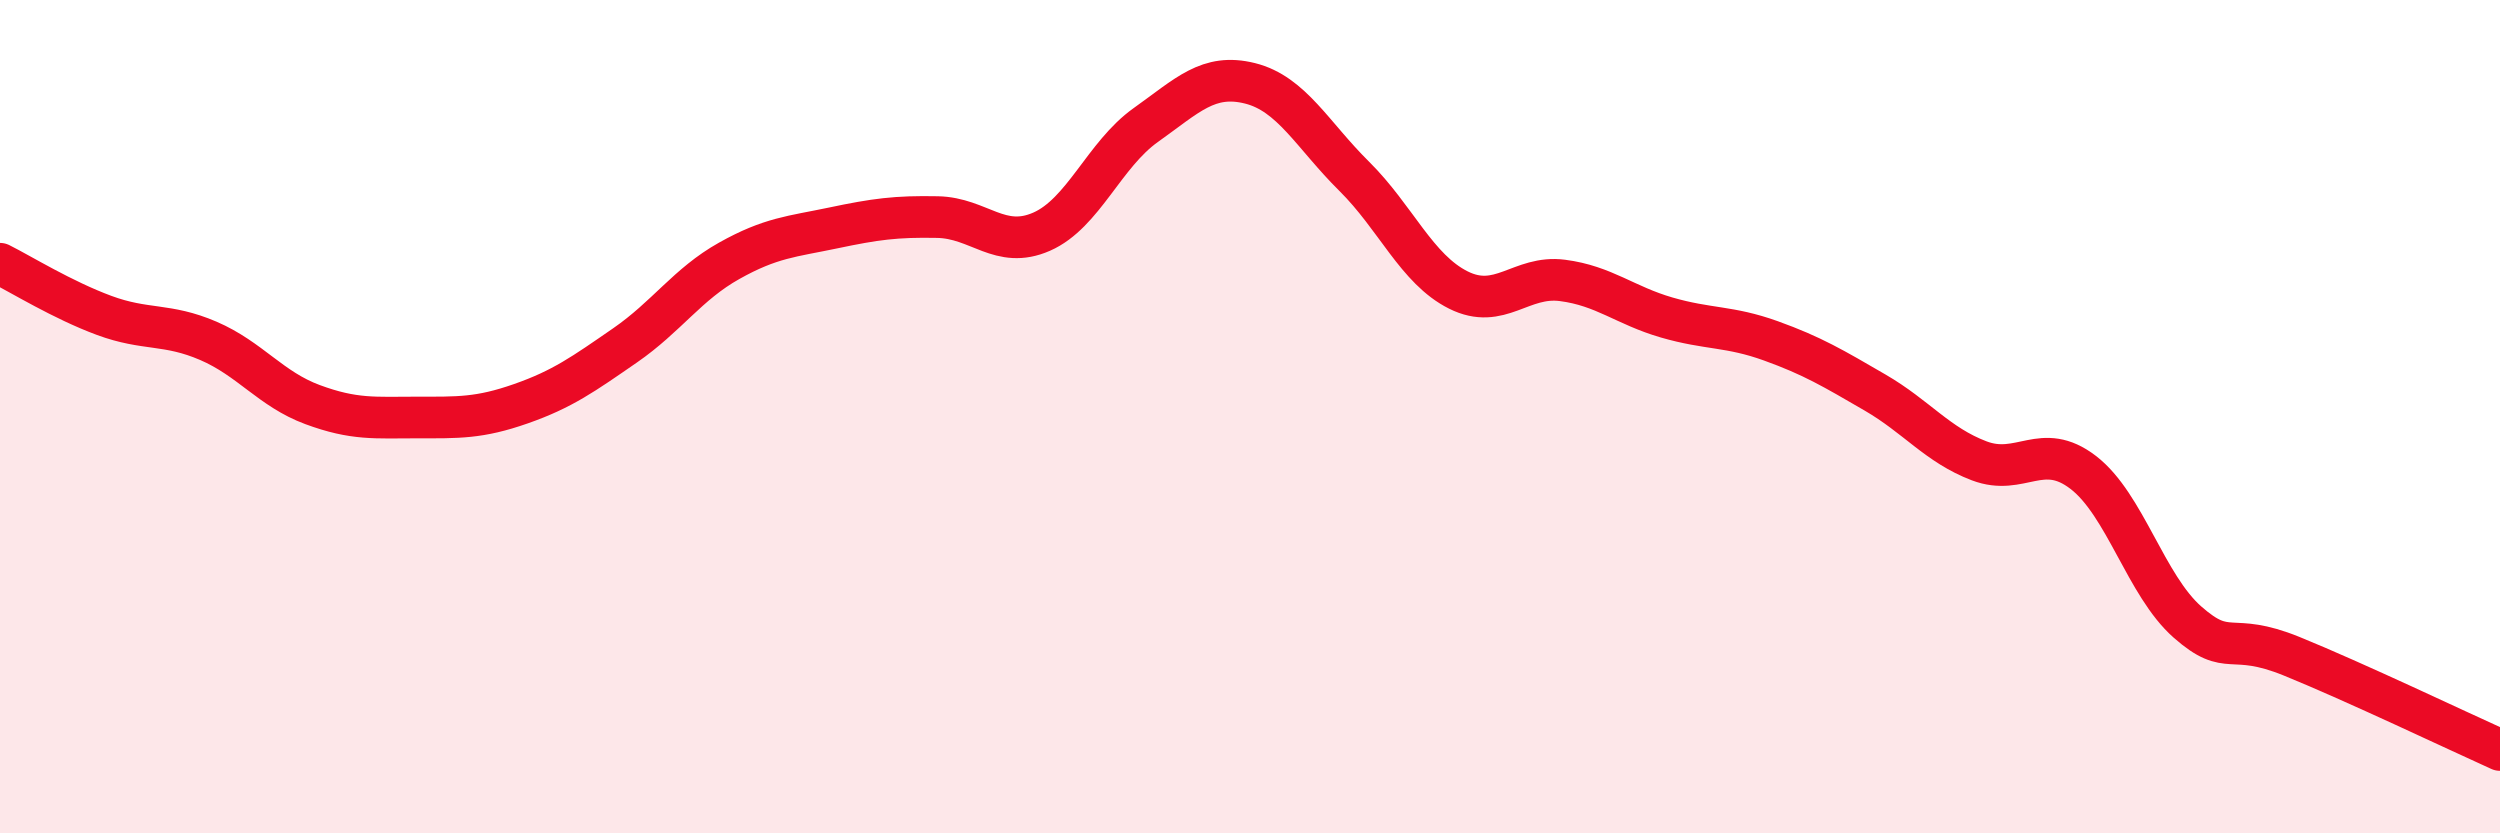 
    <svg width="60" height="20" viewBox="0 0 60 20" xmlns="http://www.w3.org/2000/svg">
      <path
        d="M 0,6.33 C 0.5,6.58 1.5,7.2 2.5,7.57 C 3.5,7.94 4,7.75 5,8.18 C 6,8.61 6.5,9.34 7.5,9.71 C 8.5,10.08 9,10.02 10,10.02 C 11,10.02 11.5,10.04 12.5,9.69 C 13.5,9.34 14,8.98 15,8.29 C 16,7.6 16.5,6.82 17.5,6.26 C 18.5,5.7 19,5.68 20,5.47 C 21,5.26 21.5,5.19 22.5,5.21 C 23.5,5.23 24,6 25,5.56 C 26,5.12 26.5,3.71 27.5,3 C 28.5,2.29 29,1.75 30,2 C 31,2.25 31.5,3.24 32.5,4.23 C 33.5,5.22 34,6.46 35,6.96 C 36,7.46 36.5,6.6 37.5,6.73 C 38.5,6.86 39,7.33 40,7.62 C 41,7.91 41.5,7.82 42.5,8.18 C 43.5,8.54 44,8.84 45,9.42 C 46,10 46.5,10.68 47.5,11.06 C 48.5,11.44 49,10.57 50,11.34 C 51,12.11 51.5,14.05 52.5,14.93 C 53.5,15.81 53.5,15.14 55,15.75 C 56.5,16.36 59,17.55 60,18L60 20L0 20Z"
        fill="#EB0A25"
        opacity="0.1"
        stroke-linecap="round"
        stroke-linejoin="round"
      />
      <path
        d="M 0,6.33 C 0.5,6.58 1.5,7.2 2.5,7.57 C 3.5,7.94 4,7.75 5,8.18 C 6,8.61 6.5,9.34 7.5,9.71 C 8.5,10.08 9,10.02 10,10.02 C 11,10.02 11.5,10.04 12.5,9.69 C 13.5,9.34 14,8.98 15,8.29 C 16,7.6 16.5,6.82 17.5,6.26 C 18.5,5.7 19,5.68 20,5.47 C 21,5.26 21.5,5.19 22.5,5.21 C 23.5,5.23 24,6 25,5.56 C 26,5.12 26.5,3.71 27.5,3 C 28.5,2.29 29,1.75 30,2 C 31,2.25 31.5,3.24 32.5,4.23 C 33.5,5.22 34,6.46 35,6.96 C 36,7.46 36.5,6.6 37.5,6.73 C 38.5,6.86 39,7.33 40,7.62 C 41,7.91 41.5,7.82 42.5,8.18 C 43.5,8.54 44,8.84 45,9.42 C 46,10 46.5,10.68 47.5,11.06 C 48.5,11.44 49,10.57 50,11.34 C 51,12.11 51.5,14.05 52.5,14.93 C 53.5,15.81 53.5,15.14 55,15.75 C 56.5,16.36 59,17.55 60,18"
        stroke="#EB0A25"
        stroke-width="1"
        fill="none"
        stroke-linecap="round"
        stroke-linejoin="round"
      />
    </svg>
  